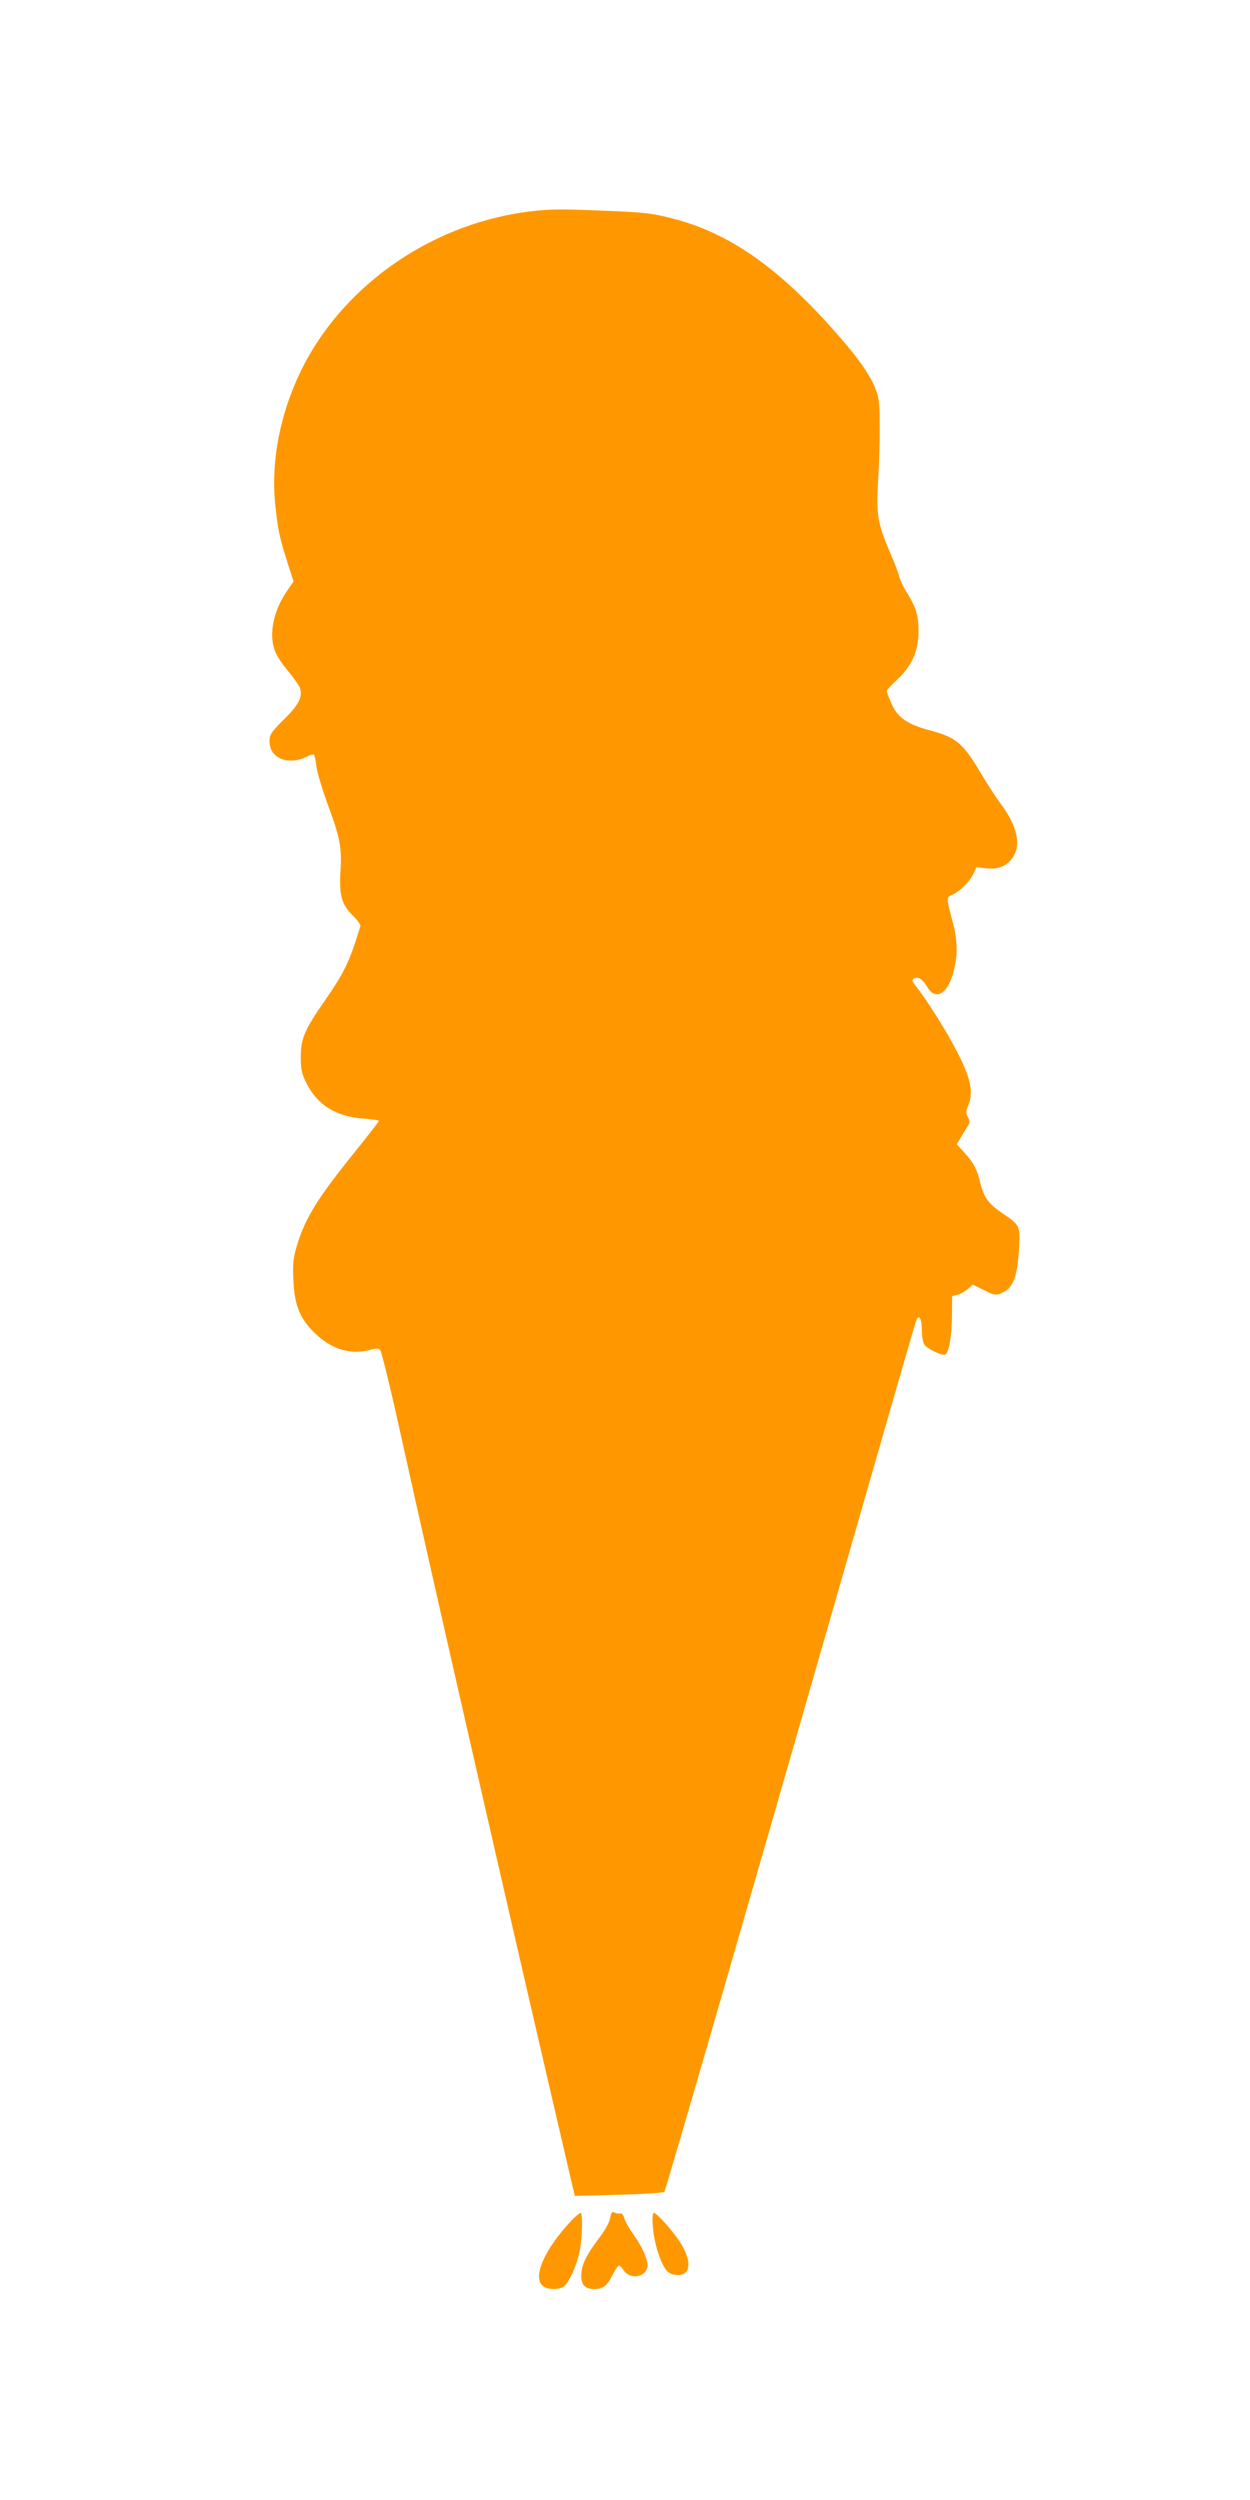 <?xml version="1.0" standalone="no"?>
<!DOCTYPE svg PUBLIC "-//W3C//DTD SVG 20010904//EN"
 "http://www.w3.org/TR/2001/REC-SVG-20010904/DTD/svg10.dtd">
<svg version="1.0" xmlns="http://www.w3.org/2000/svg"
 width="640pt" height="1280pt" viewBox="0 0 640 1280"
 preserveAspectRatio="xMidYMid meet">
<g transform="translate(0,1280) scale(0.1,-0.1)"
fill="#ff9800" stroke="none">
<path d="M2735 11720 c-504 -54 -967 -367 -1187 -804 -113 -226 -163 -478
-138 -706 13 -125 22 -164 62 -291 l31 -96 -33 -48 c-64 -93 -90 -200 -70
-283 8 -35 29 -71 70 -122 33 -39 62 -81 66 -92 14 -46 -5 -85 -81 -160 -68
-68 -75 -79 -75 -115 0 -86 98 -125 193 -76 16 8 31 12 35 9 3 -3 9 -33 13
-65 5 -33 32 -122 60 -198 61 -164 70 -216 62 -337 -7 -120 6 -167 63 -223 24
-24 42 -49 39 -56 -57 -185 -80 -232 -181 -379 -105 -151 -124 -195 -124 -289
0 -65 4 -85 30 -137 56 -110 152 -170 291 -179 43 -3 79 -9 79 -12 0 -3 -54
-73 -121 -156 -195 -242 -256 -341 -299 -483 -18 -61 -22 -90 -18 -175 5 -133
35 -203 119 -281 84 -78 181 -104 279 -76 25 7 38 7 47 -3 6 -6 50 -185 97
-397 170 -771 563 -2491 878 -3844 l21 -89 225 6 c124 3 229 10 233 14 8 9
421 1438 1139 3942 78 272 146 506 151 520 14 36 29 10 29 -52 0 -27 5 -57 11
-69 12 -22 94 -62 109 -53 19 12 33 93 34 194 l1 105 29 7 c16 5 39 18 52 30
l24 22 53 -26 c61 -31 68 -32 108 -11 47 24 68 84 76 213 7 128 8 126 -90 193
-66 45 -91 80 -108 152 -16 68 -34 103 -81 154 l-39 43 19 33 c11 18 26 44 35
57 13 20 14 28 3 48 -11 20 -11 30 1 60 28 66 14 138 -53 269 -53 105 -158
272 -216 345 -19 23 -20 29 -8 37 20 12 44 -3 69 -45 38 -65 97 -38 127 60 28
89 29 171 4 266 -35 132 -35 134 -8 146 41 18 88 64 109 104 l19 39 53 -6 c64
-7 111 16 139 67 36 65 11 158 -73 270 -22 30 -65 96 -95 147 -93 157 -127
186 -261 222 -117 31 -167 66 -198 136 -14 31 -25 61 -25 66 0 5 24 31 53 58
75 69 111 149 110 250 0 80 -13 121 -62 200 -16 25 -32 59 -36 75 -3 17 -26
76 -50 131 -62 146 -69 191 -59 364 5 80 9 206 8 280 0 115 -3 143 -22 191
-30 75 -97 169 -222 308 -285 319 -532 489 -815 562 -105 27 -146 32 -325 39
-236 10 -288 10 -385 0z"/>
<path d="M3124 1443 c-4 -22 -28 -65 -56 -101 -65 -86 -91 -138 -92 -190 -1
-50 19 -72 67 -72 43 0 65 16 92 70 14 28 29 50 34 50 5 0 16 -11 24 -24 31
-46 105 -39 121 12 9 28 -19 97 -67 166 -24 33 -47 74 -51 89 -4 16 -12 27
-19 24 -7 -2 -20 0 -29 4 -14 8 -18 3 -24 -28z"/>
<path d="M2928 1433 c-139 -147 -202 -289 -150 -336 25 -23 94 -22 114 1 26
28 56 95 72 159 17 63 22 213 8 213 -4 0 -24 -17 -44 -37z"/>
<path d="M3343 1397 c5 -77 36 -176 66 -217 12 -17 29 -26 54 -28 74 -6 83 68
19 168 -36 56 -120 150 -134 150 -7 0 -9 -25 -5 -73z"/>
</g>
</svg>
